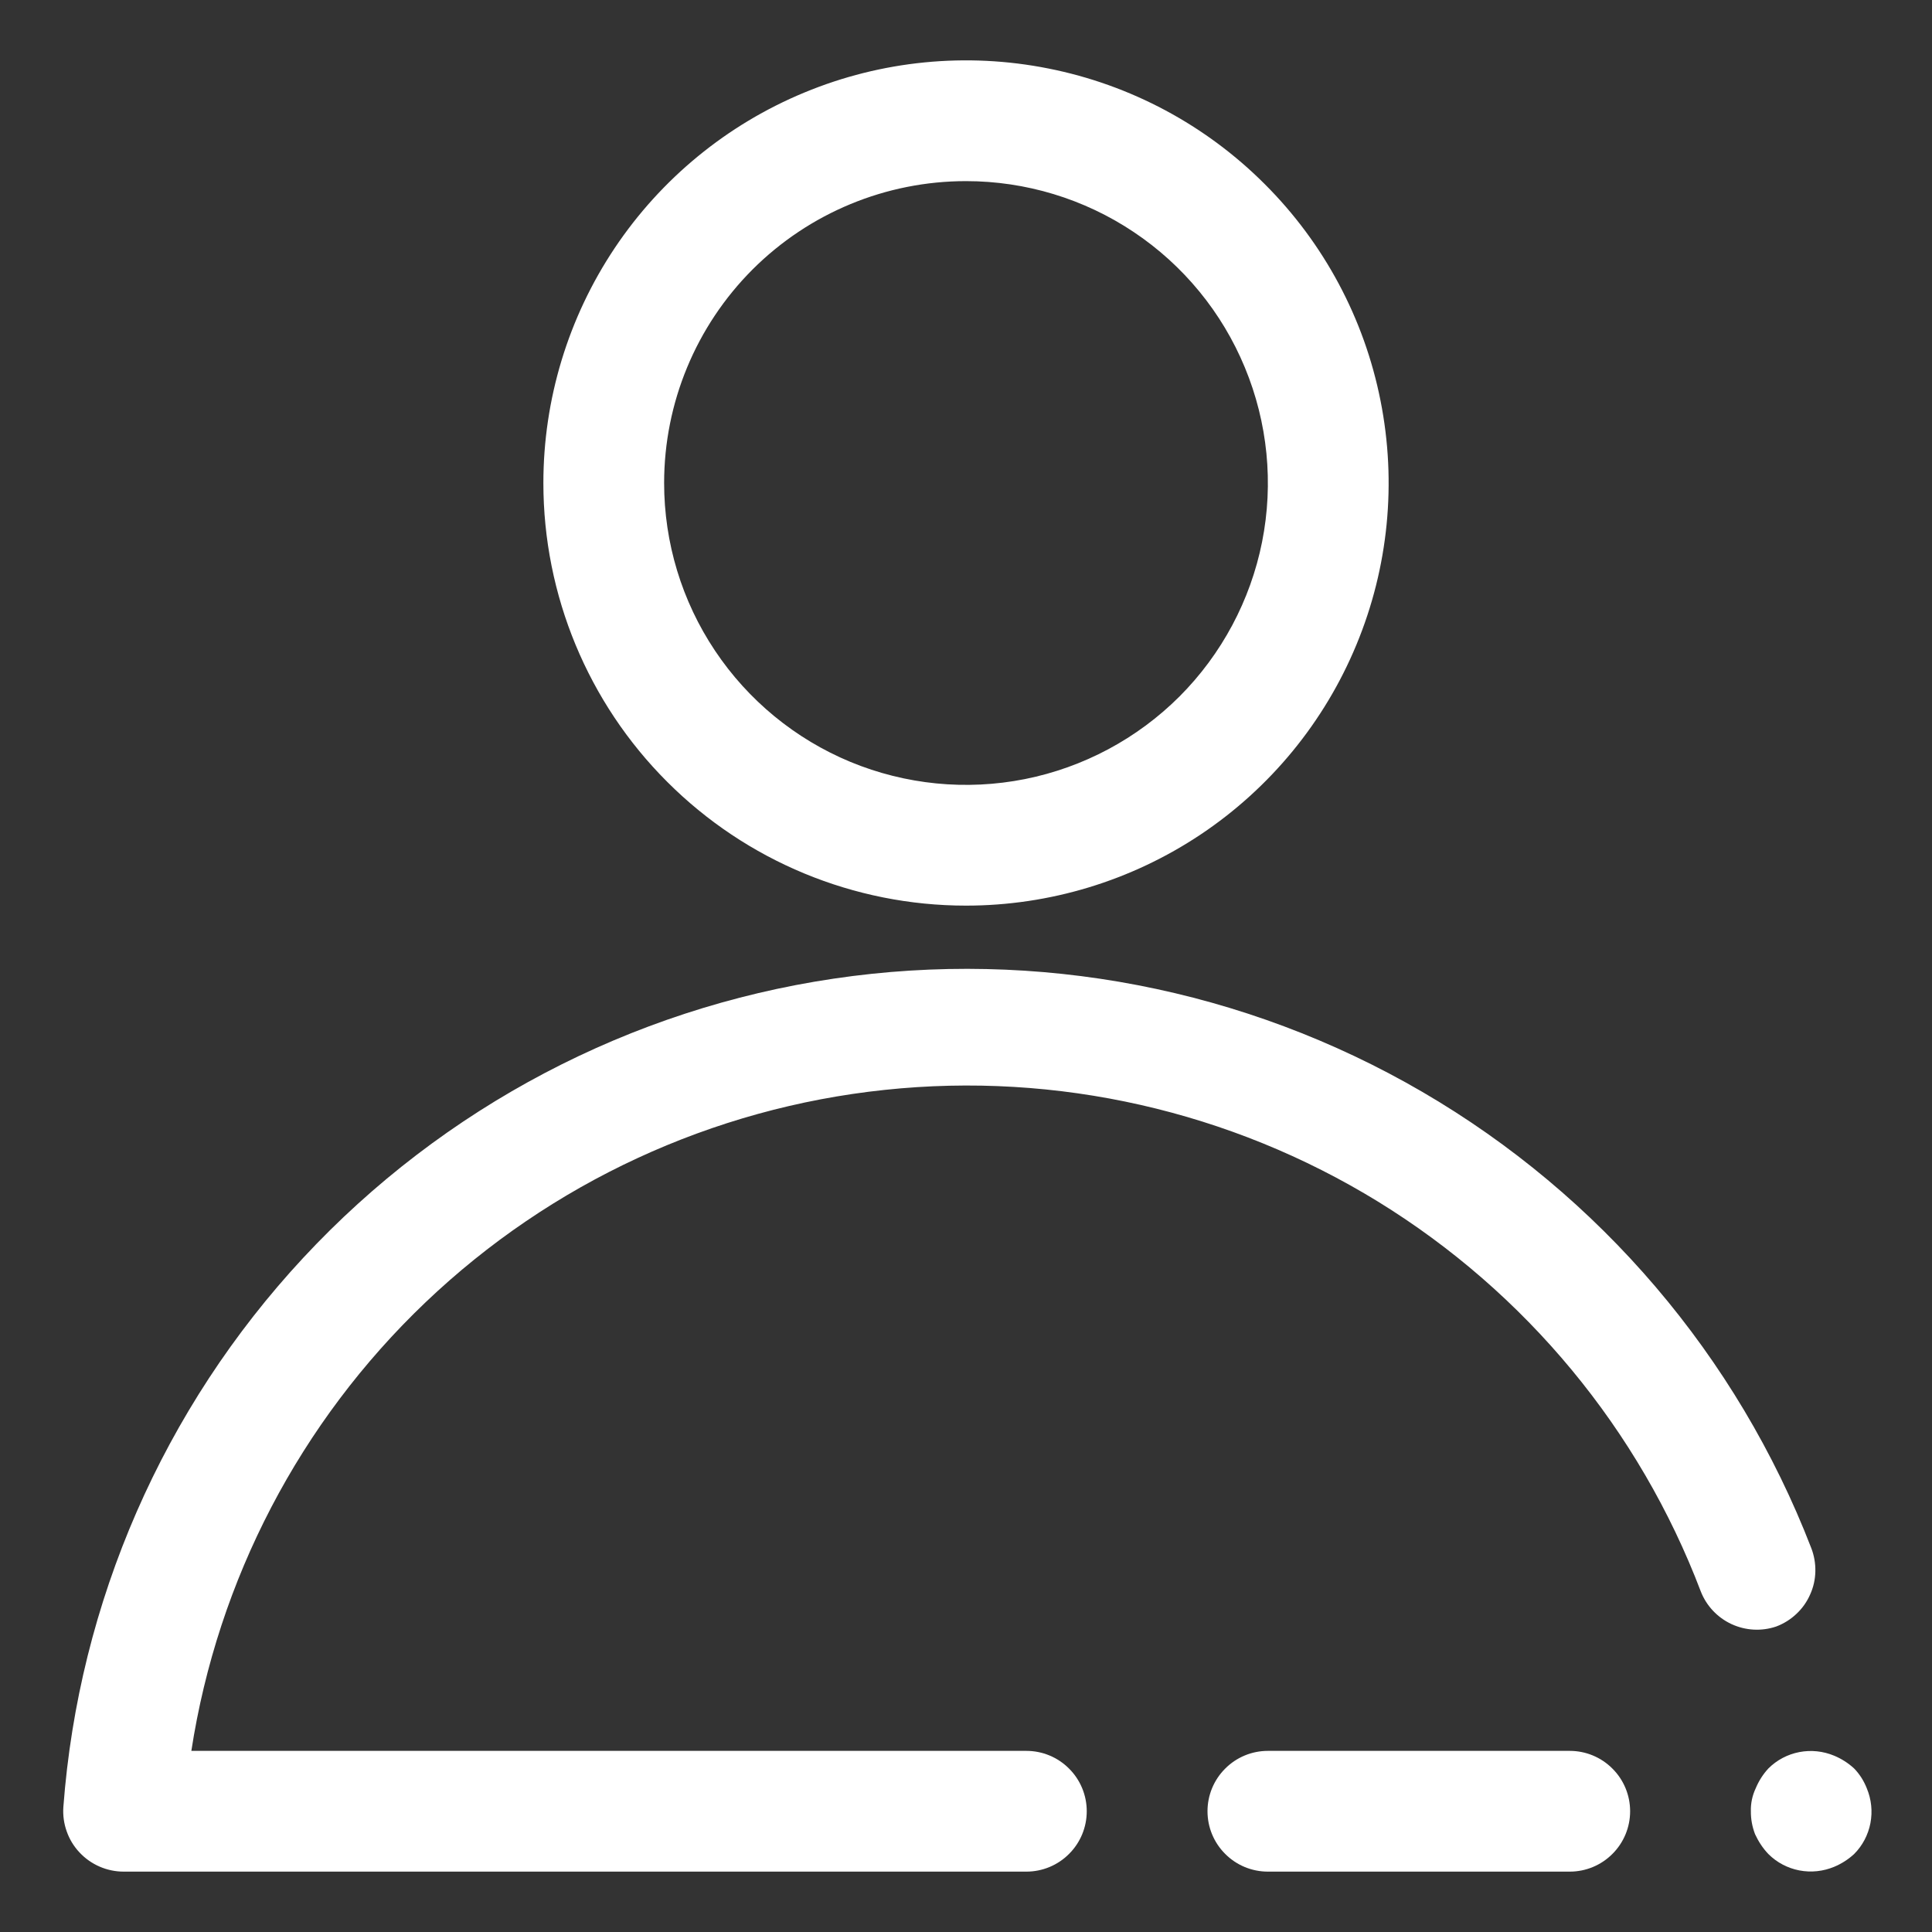 <?xml version="1.0" encoding="UTF-8"?> <svg xmlns="http://www.w3.org/2000/svg" width="24" height="24" viewBox="0 0 24 24" fill="none"><rect x="0" y="0" width="24" height="24" fill="#333333" stroke="none"/><g clip-path="url(#clip0_3738_678)"><path d="M12 11.25C13.038 11.25 14.053 10.942 14.917 10.365C15.78 9.788 16.453 8.968 16.85 8.009C17.248 7.05 17.352 5.994 17.149 4.976C16.947 3.957 16.447 3.022 15.712 2.288C14.978 1.553 14.043 1.053 13.024 0.851C12.006 0.648 10.95 0.752 9.991 1.15C9.032 1.547 8.212 2.22 7.635 3.083C7.058 3.947 6.75 4.962 6.75 6C6.75 7.392 7.303 8.728 8.288 9.712C9.272 10.697 10.608 11.25 12 11.25ZM12 2.25C12.742 2.25 13.467 2.47 14.083 2.882C14.7 3.294 15.181 3.88 15.464 4.565C15.748 5.25 15.823 6.004 15.678 6.732C15.533 7.459 15.176 8.127 14.652 8.652C14.127 9.176 13.459 9.533 12.732 9.678C12.004 9.823 11.25 9.748 10.565 9.465C9.88 9.181 9.294 8.7 8.882 8.083C8.47 7.467 8.25 6.742 8.25 6C8.25 5.005 8.645 4.052 9.348 3.348C10.052 2.645 11.005 2.25 12 2.25ZM23.19 22.215C23.154 22.123 23.101 22.039 23.032 21.968C22.959 21.901 22.876 21.848 22.785 21.81C22.648 21.753 22.498 21.737 22.352 21.765C22.207 21.793 22.073 21.863 21.968 21.968C21.901 22.04 21.848 22.124 21.81 22.215C21.768 22.304 21.747 22.402 21.75 22.5C21.749 22.598 21.767 22.694 21.802 22.785C21.844 22.876 21.899 22.96 21.968 23.032C22.073 23.137 22.207 23.207 22.352 23.235C22.498 23.263 22.648 23.247 22.785 23.19C22.876 23.152 22.959 23.099 23.032 23.032C23.137 22.927 23.207 22.793 23.235 22.648C23.263 22.502 23.247 22.352 23.19 22.215ZM19.5 21.75H15.75C15.551 21.75 15.36 21.829 15.22 21.97C15.079 22.11 15 22.301 15 22.5C15 22.699 15.079 22.89 15.22 23.03C15.36 23.171 15.551 23.25 15.75 23.25H19.5C19.699 23.25 19.89 23.171 20.03 23.03C20.171 22.89 20.25 22.699 20.25 22.5C20.25 22.301 20.171 22.11 20.03 21.97C19.89 21.829 19.699 21.75 19.5 21.75Z" fill="white"></path><path d="M22.065 20.205C22.158 20.17 22.243 20.117 22.315 20.049C22.388 19.981 22.446 19.899 22.486 19.808C22.527 19.718 22.549 19.62 22.551 19.521C22.553 19.421 22.536 19.323 22.5 19.23C21.579 16.848 19.876 14.85 17.669 13.564C15.462 12.279 12.883 11.782 10.357 12.157C7.831 12.531 5.507 13.754 3.768 15.624C2.029 17.494 0.978 19.901 0.787 22.448C0.78 22.55 0.794 22.654 0.829 22.751C0.863 22.848 0.917 22.937 0.988 23.012C1.058 23.087 1.143 23.147 1.238 23.188C1.332 23.229 1.434 23.25 1.537 23.25H12.75C12.949 23.25 13.14 23.171 13.28 23.03C13.421 22.89 13.5 22.699 13.5 22.5C13.5 22.301 13.421 22.11 13.28 21.97C13.14 21.829 12.949 21.75 12.75 21.75H2.377C2.705 19.623 3.728 17.663 5.286 16.178C6.844 14.693 8.849 13.765 10.99 13.539C13.13 13.312 15.286 13.801 17.12 14.928C18.953 16.056 20.363 17.758 21.128 19.77C21.198 19.949 21.335 20.094 21.509 20.175C21.684 20.256 21.883 20.267 22.065 20.205Z" fill="white"></path></g><defs><clipPath id="clip0_3738_678"><rect width="24" height="24" fill="white"></rect></clipPath></defs></svg> 